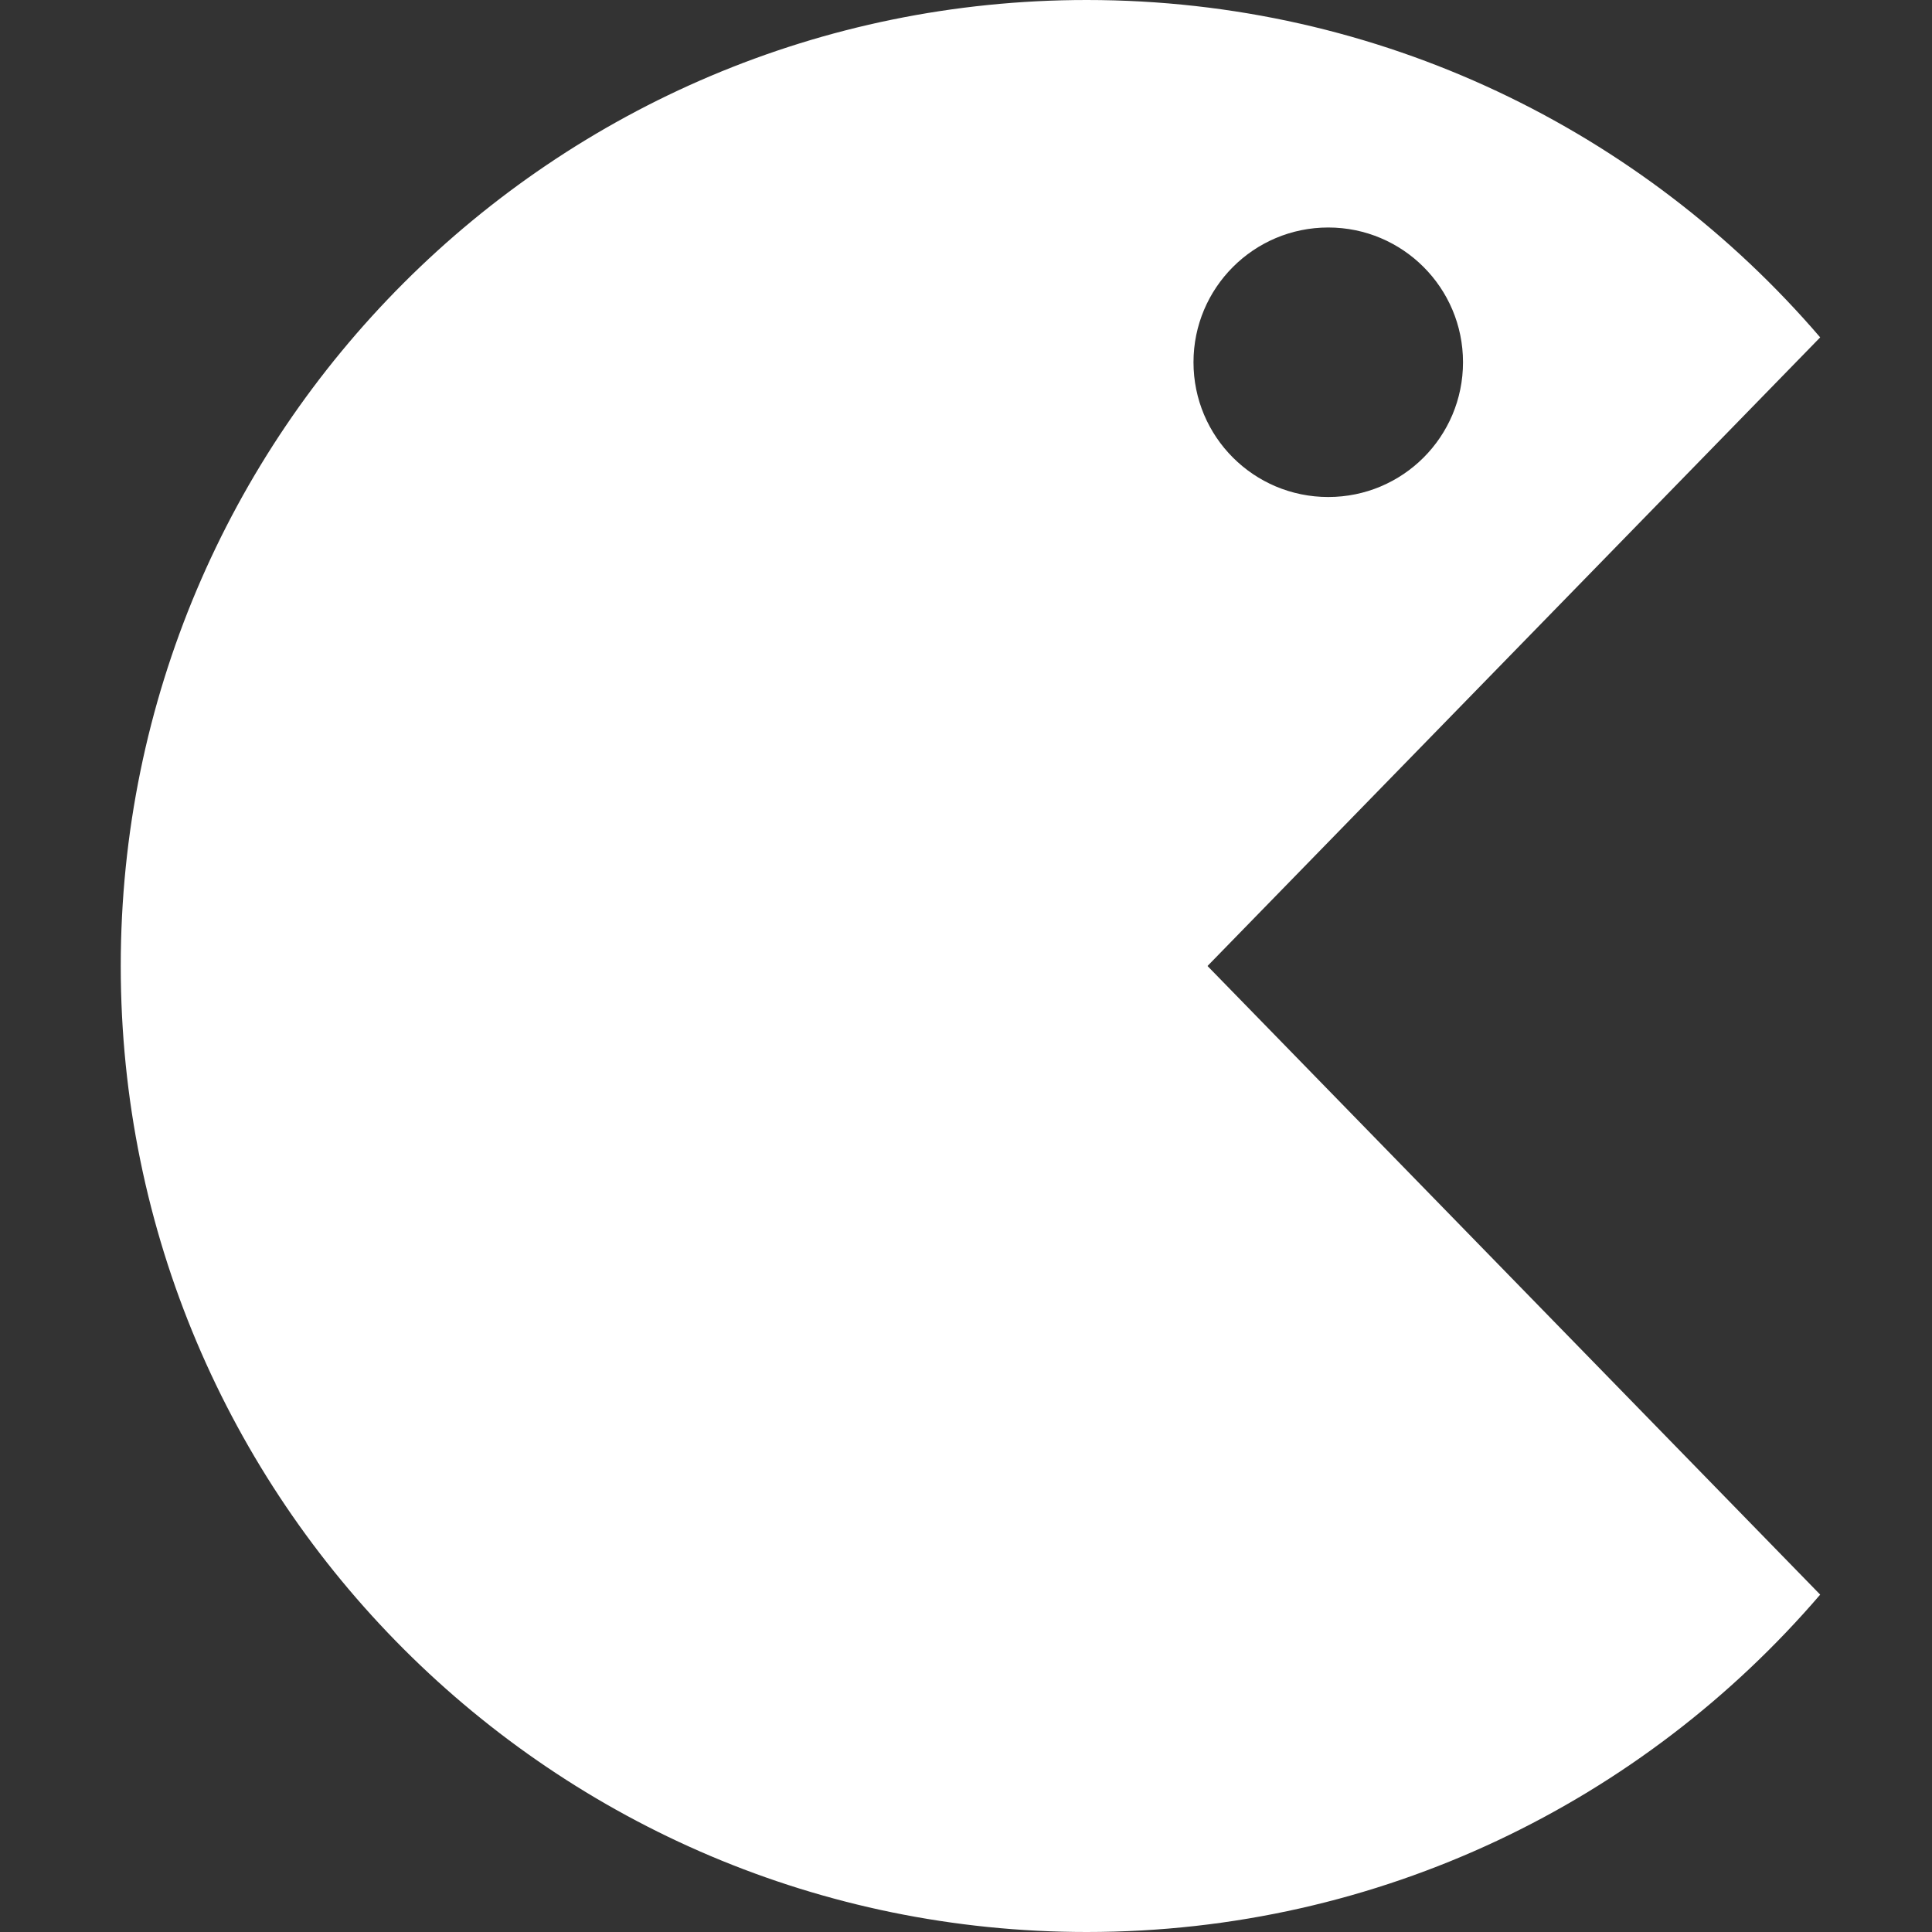 <?xml version="1.0" encoding="UTF-8"?>
<svg width="16" height="16" xmlns="http://www.w3.org/2000/svg" xmlns:svg="http://www.w3.org/2000/svg">
 <rect width="100%" height="100%" fill="#333333" stroke="none"/>
 <title>test</title>
 <g>
  <title>Layer 1</title>
  <path id="svg_1" d="m15.074,2.794c-1.467,-1.71 -3.644,-2.794 -6.074,-2.794c-4.418,0 -8,3.582 -8,8s3.582,8 8,8c2.43,0 4.607,-1.084 6.074,-2.794l-5.074,-5.206l5.074,-5.206zm-4.074,-0.91c0.616,0 1.116,0.499 1.116,1.116s-0.499,1.116 -1.116,1.116s-1.116,-0.499 -1.116,-1.116c0,-0.616 0.499,-1.116 1.116,-1.116z" fill="#ffffff"/>
 </g>
</svg>